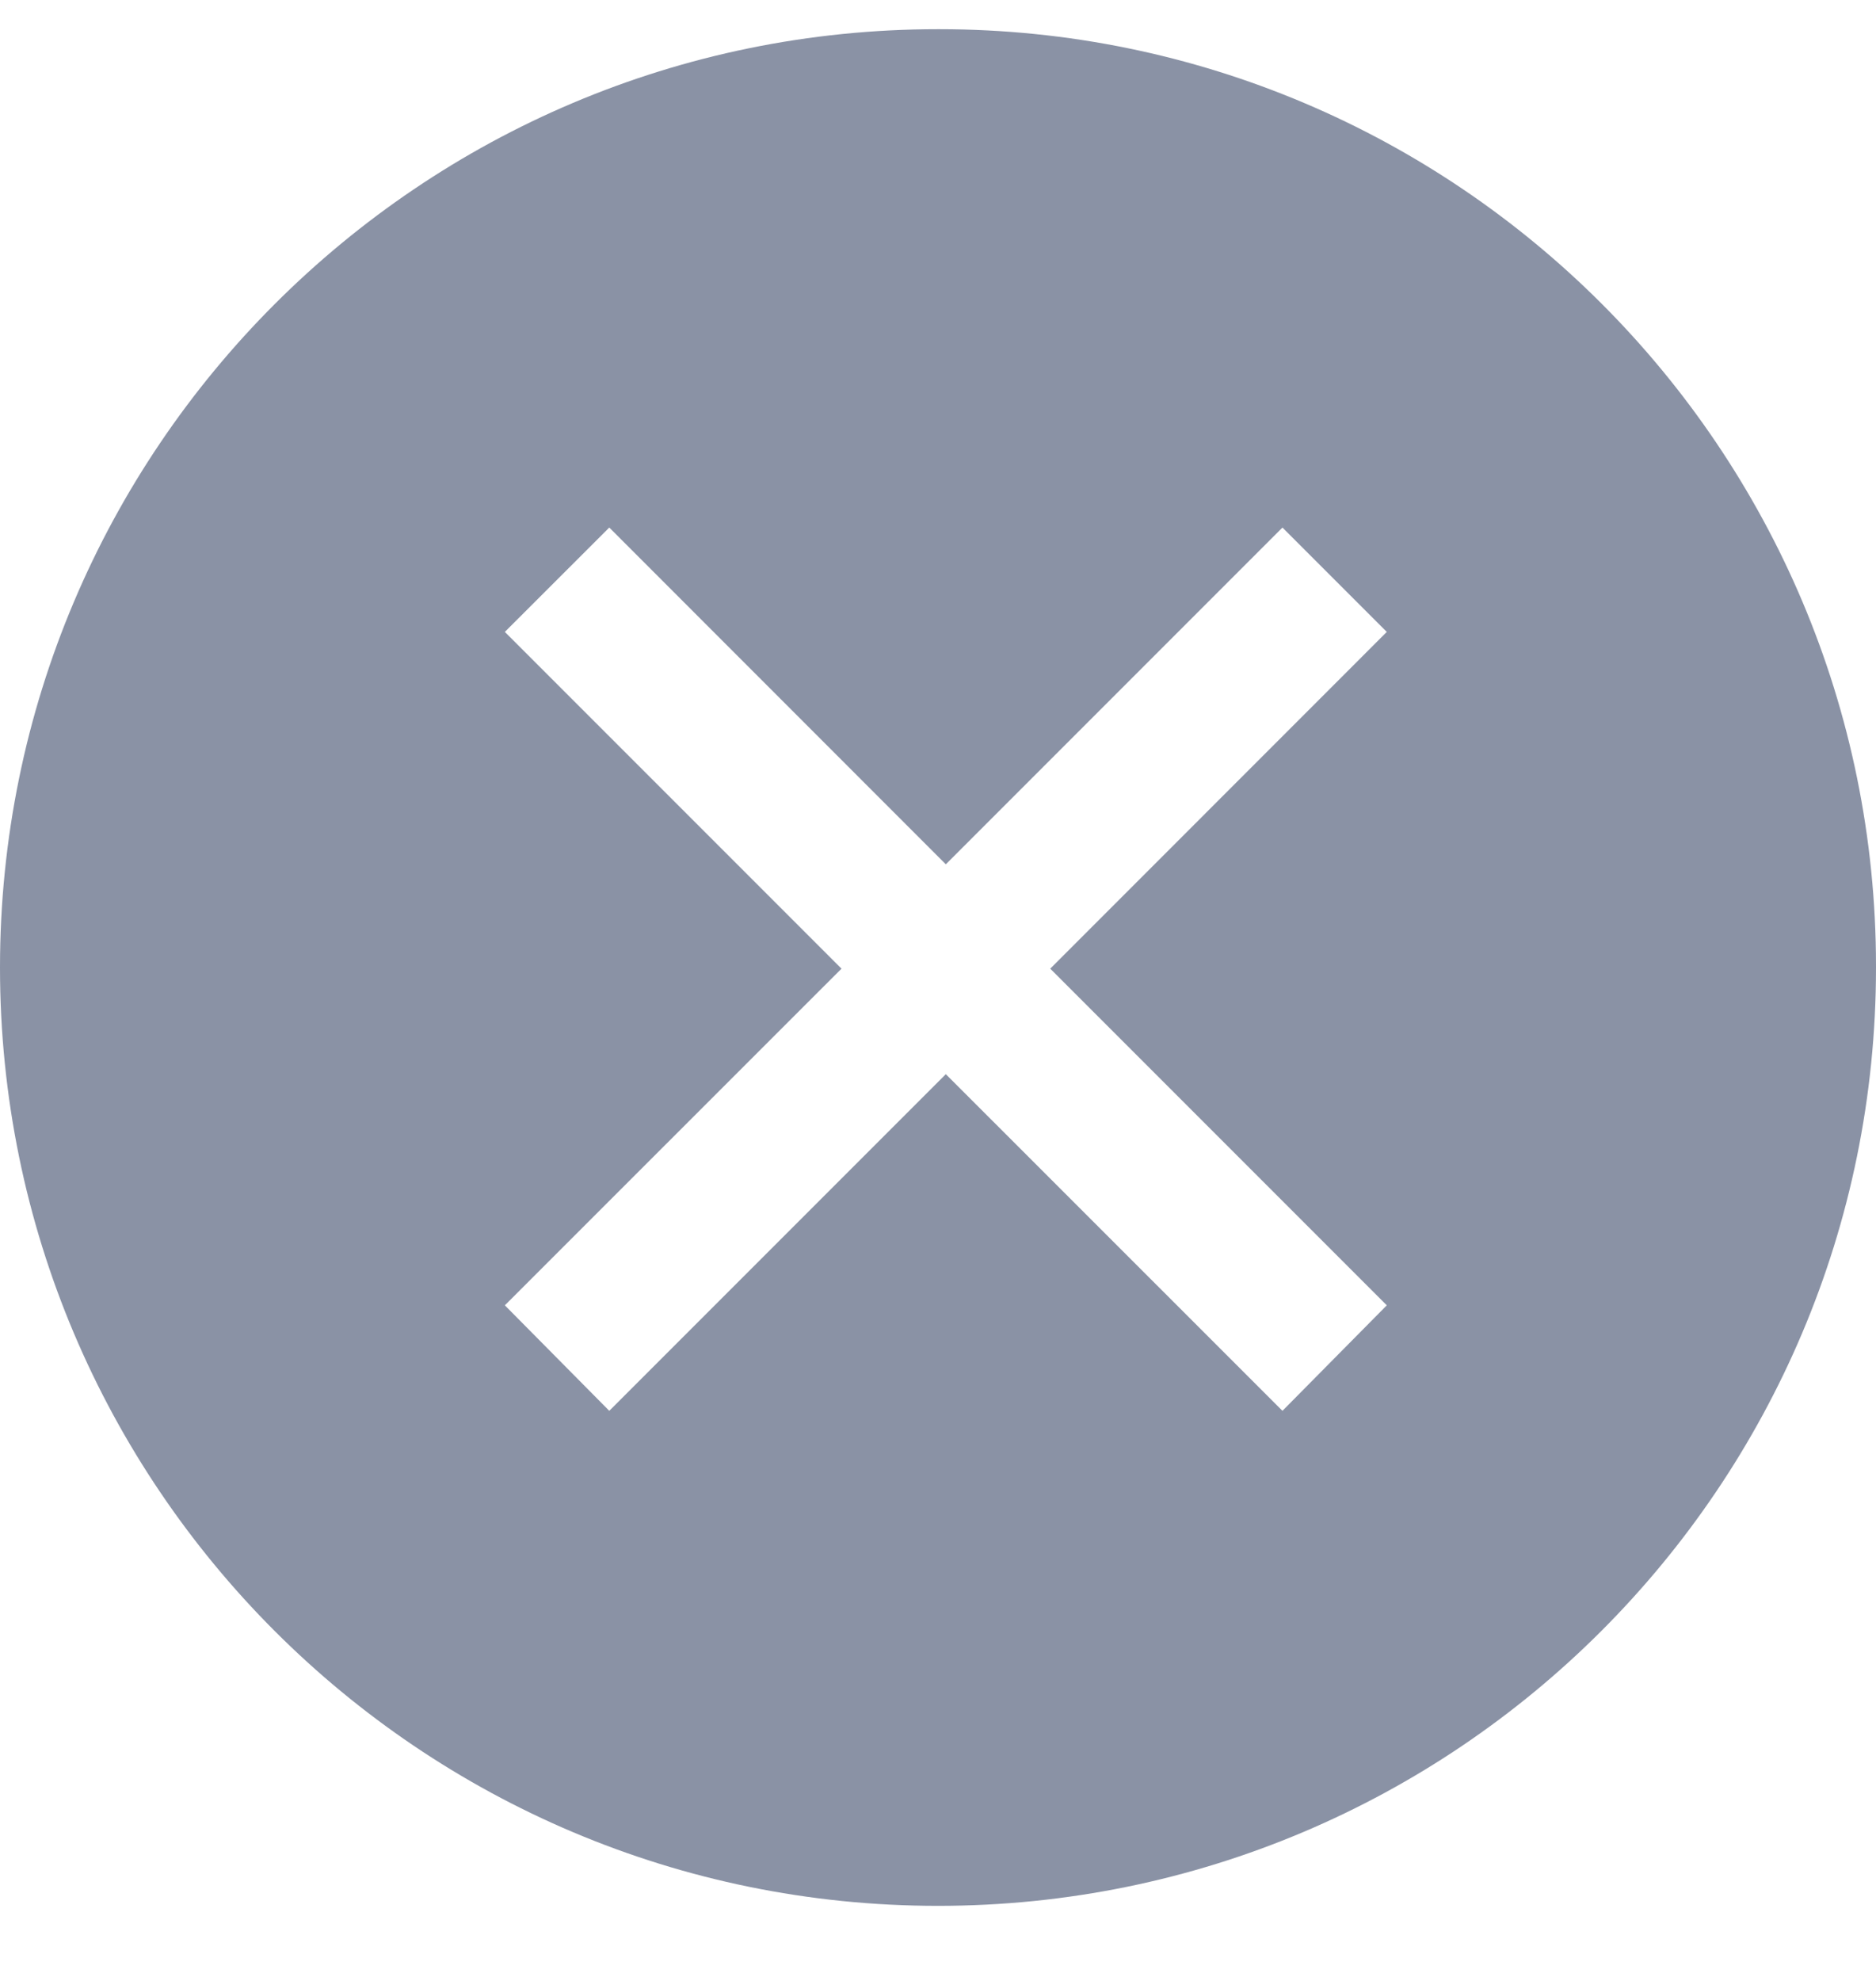<?xml version="1.0" encoding="UTF-8"?>
<svg width="18px" height="19px" viewBox="0 0 18 19" version="1.1" xmlns="http://www.w3.org/2000/svg" xmlns:xlink="http://www.w3.org/1999/xlink">
    <!-- Generator: Sketch 57.1 (83088) - https://sketch.com -->
    <title>Close@2x</title>
    <desc>Created with Sketch.</desc>
    <g id="Symbols" stroke="none" stroke-width="1" fill="none" fill-rule="evenodd">
        <g id="Information-Popup" transform="translate(-599, -17)" fill="#8A92A5">
            <g id="Alert-Notification-v3---info-Copy" transform="translate(30, 4)">
                <g id="Close" transform="translate(569, 13)">
                    <path d="M13.306,12.52 L12.305,13.532 L9.075,10.303 L5.846,13.532 L4.844,12.52 L8.074,9.291 L4.844,6.061 L5.846,5.06 L9.075,8.29 L12.305,5.06 L13.306,6.061 L10.077,9.291 L13.306,12.52 Z M9,0.28 C4.03,0.28 0,4.31 0,9.28 C0,14.252 4.03,18.28 9,18.28 C13.97,18.28 18,14.252 18,9.28 C18,9.276 18,9.274 18,9.269 C18,4.304 13.976,0.28 9.011,0.28 C9.006,0.28 9.004,0.28 9,0.28 L9,0.28 Z" id="Fill-1"></path>
                </g>
            </g>
        </g>
    </g>
</svg>